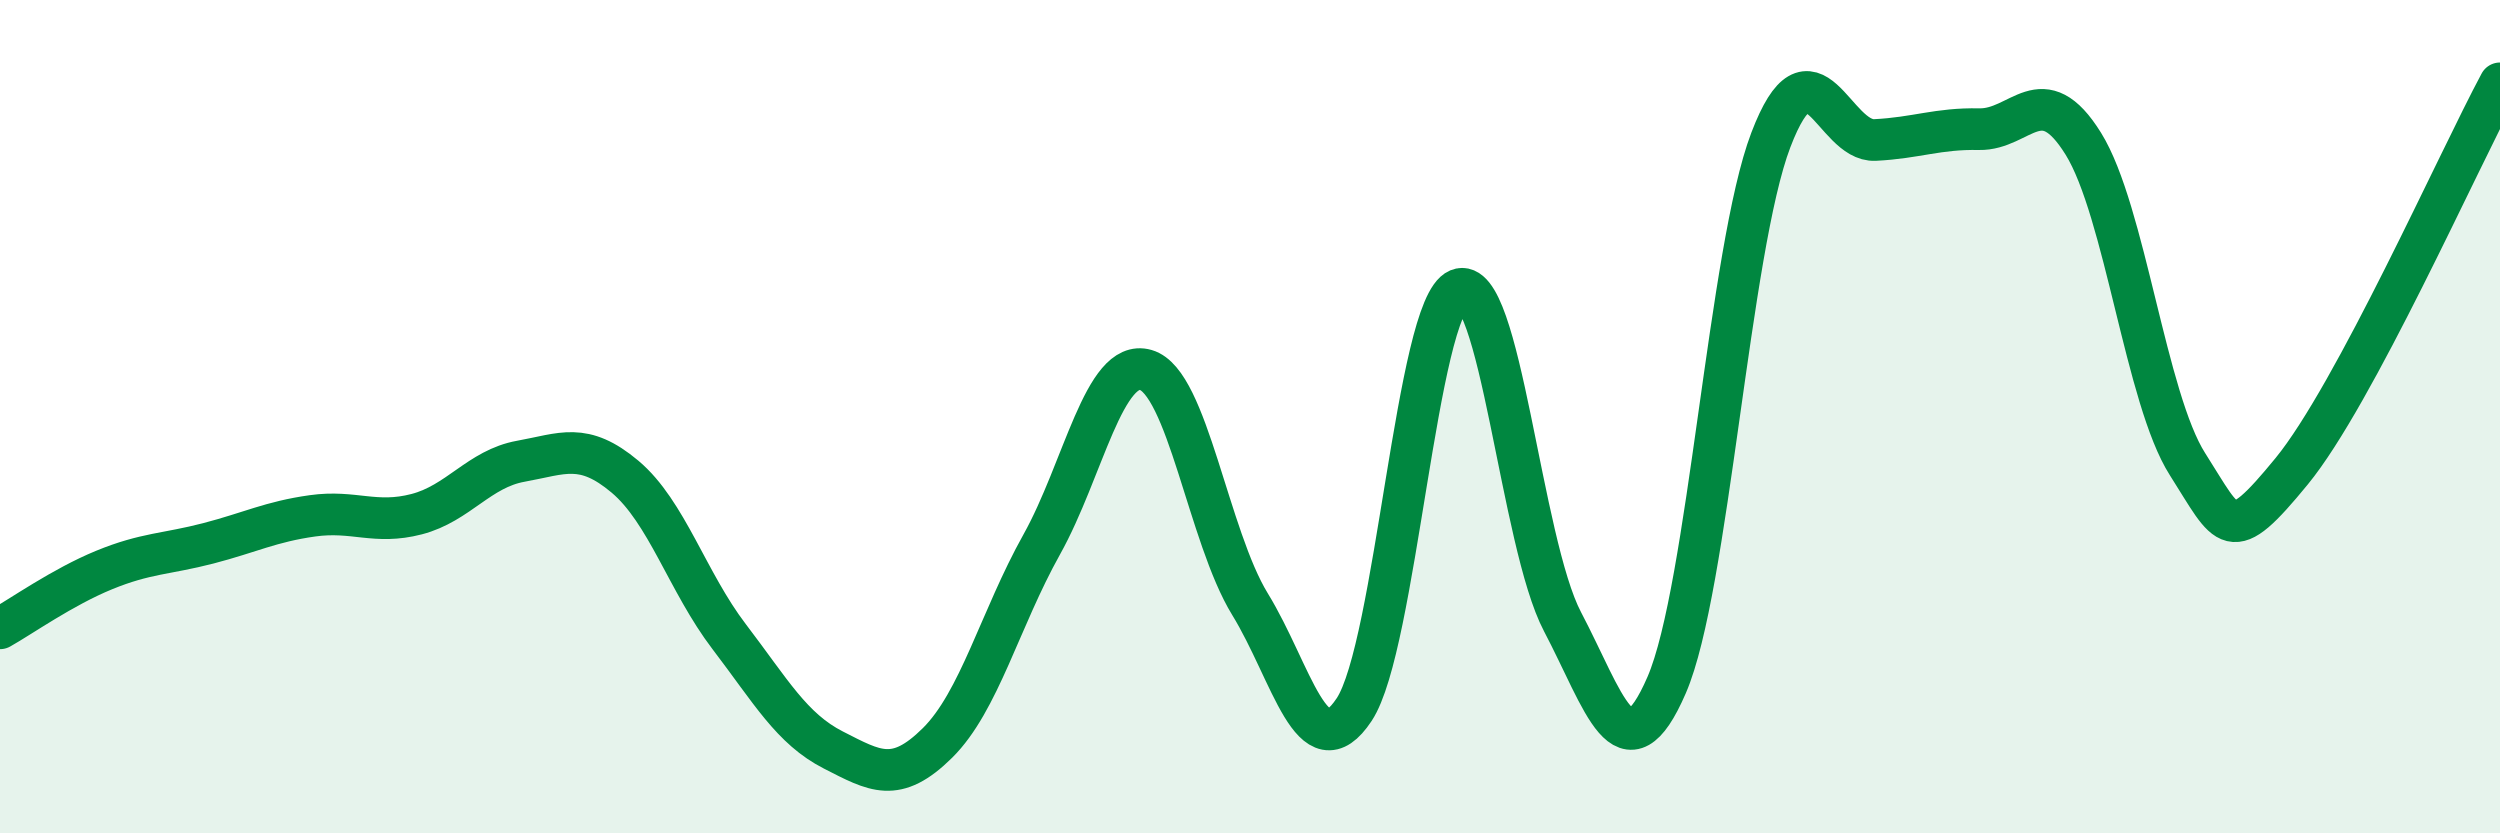 
    <svg width="60" height="20" viewBox="0 0 60 20" xmlns="http://www.w3.org/2000/svg">
      <path
        d="M 0,15.08 C 0.5,14.8 1.5,14.09 2.5,13.68 C 3.5,13.27 4,13.3 5,13.04 C 6,12.78 6.5,12.52 7.5,12.38 C 8.5,12.24 9,12.6 10,12.34 C 11,12.08 11.5,11.25 12.5,11.07 C 13.5,10.89 14,10.6 15,11.44 C 16,12.28 16.5,13.97 17.5,15.28 C 18.5,16.59 19,17.49 20,18 C 21,18.51 21.5,18.82 22.5,17.83 C 23.5,16.84 24,14.86 25,13.07 C 26,11.28 26.5,8.59 27.5,8.88 C 28.5,9.17 29,12.87 30,14.5 C 31,16.13 31.5,18.54 32.5,17.03 C 33.5,15.52 34,7.37 35,6.95 C 36,6.53 36.5,13.02 37.5,14.92 C 38.5,16.82 39,18.75 40,16.44 C 41,14.13 41.5,5.98 42.5,3.36 C 43.5,0.74 44,3.41 45,3.36 C 46,3.31 46.5,3.08 47.5,3.1 C 48.5,3.12 49,1.84 50,3.45 C 51,5.06 51.5,9.57 52.5,11.14 C 53.5,12.71 53.5,13.14 55,11.31 C 56.5,9.48 59,3.86 60,2L60 20L0 20Z"
        fill="#008740"
        opacity="0.1"
        stroke-linecap="round"
        stroke-linejoin="round"
      />
      <path
        d="M 0,15.08 C 0.5,14.8 1.5,14.09 2.5,13.68 C 3.5,13.27 4,13.3 5,13.04 C 6,12.78 6.5,12.52 7.5,12.38 C 8.5,12.24 9,12.6 10,12.34 C 11,12.08 11.5,11.25 12.5,11.07 C 13.5,10.89 14,10.6 15,11.44 C 16,12.28 16.5,13.97 17.5,15.28 C 18.5,16.59 19,17.49 20,18 C 21,18.51 21.5,18.82 22.5,17.83 C 23.5,16.84 24,14.86 25,13.07 C 26,11.28 26.5,8.59 27.5,8.88 C 28.5,9.17 29,12.87 30,14.5 C 31,16.13 31.5,18.54 32.5,17.03 C 33.5,15.52 34,7.37 35,6.95 C 36,6.53 36.5,13.02 37.5,14.92 C 38.5,16.82 39,18.75 40,16.44 C 41,14.13 41.5,5.98 42.5,3.36 C 43.5,0.74 44,3.41 45,3.36 C 46,3.31 46.5,3.08 47.5,3.1 C 48.5,3.12 49,1.84 50,3.45 C 51,5.06 51.5,9.57 52.5,11.14 C 53.5,12.71 53.5,13.14 55,11.31 C 56.5,9.48 59,3.86 60,2"
        stroke="#008740"
        stroke-width="1"
        fill="none"
        stroke-linecap="round"
        stroke-linejoin="round"
      />
    </svg>
  